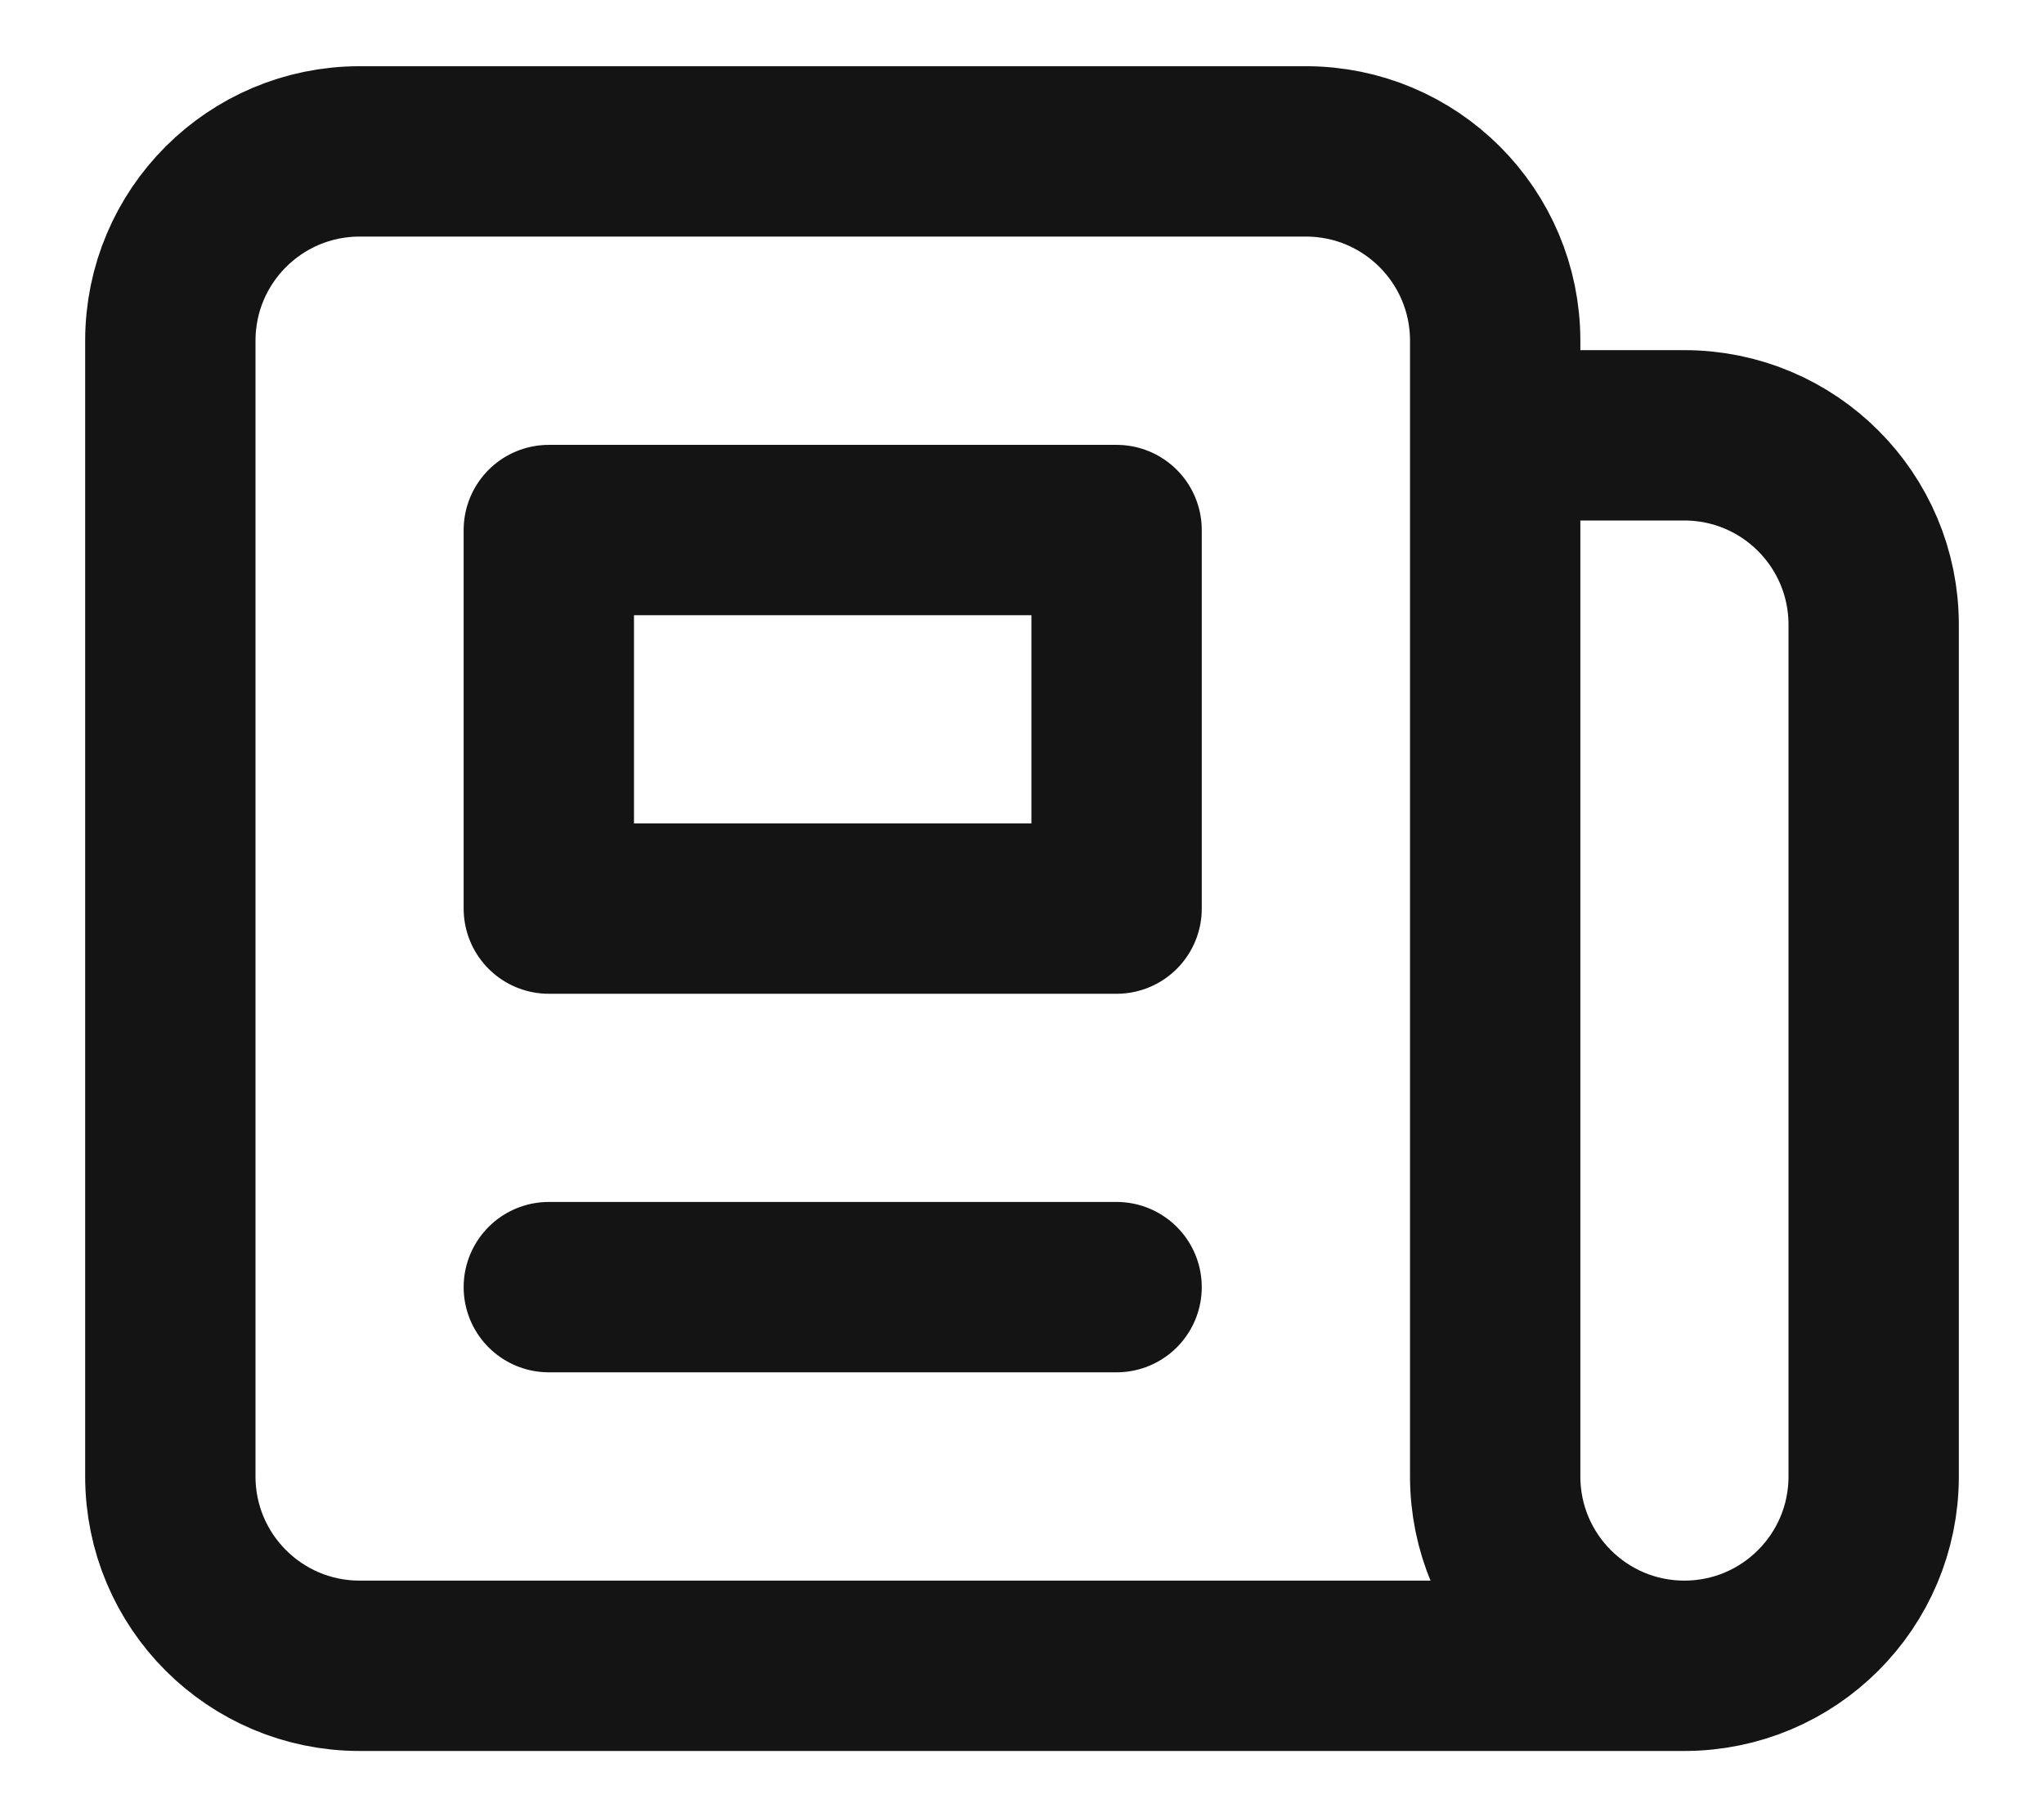 <svg width="18" height="16" viewBox="0 0 18 16" fill="none" xmlns="http://www.w3.org/2000/svg">
<path d="M14.833 14.667H3.167C2.246 14.667 1.5 13.921 1.5 13L1.5 3C1.5 2.079 2.246 1.333 3.167 1.333L11.5 1.333C12.421 1.333 13.167 2.079 13.167 3V3.833M14.833 14.667C13.913 14.667 13.167 13.921 13.167 13L13.167 3.833M14.833 14.667C15.754 14.667 16.5 13.921 16.5 13V5.5C16.5 4.58 15.754 3.833 14.833 3.833L13.167 3.833M9.833 1.333L6.5 1.333M4.833 11.333H9.833M4.833 4.667H9.833V8H4.833V4.667Z" stroke="#141414" stroke-width="1.5" stroke-linecap="round" stroke-linejoin="round"/>
</svg>
